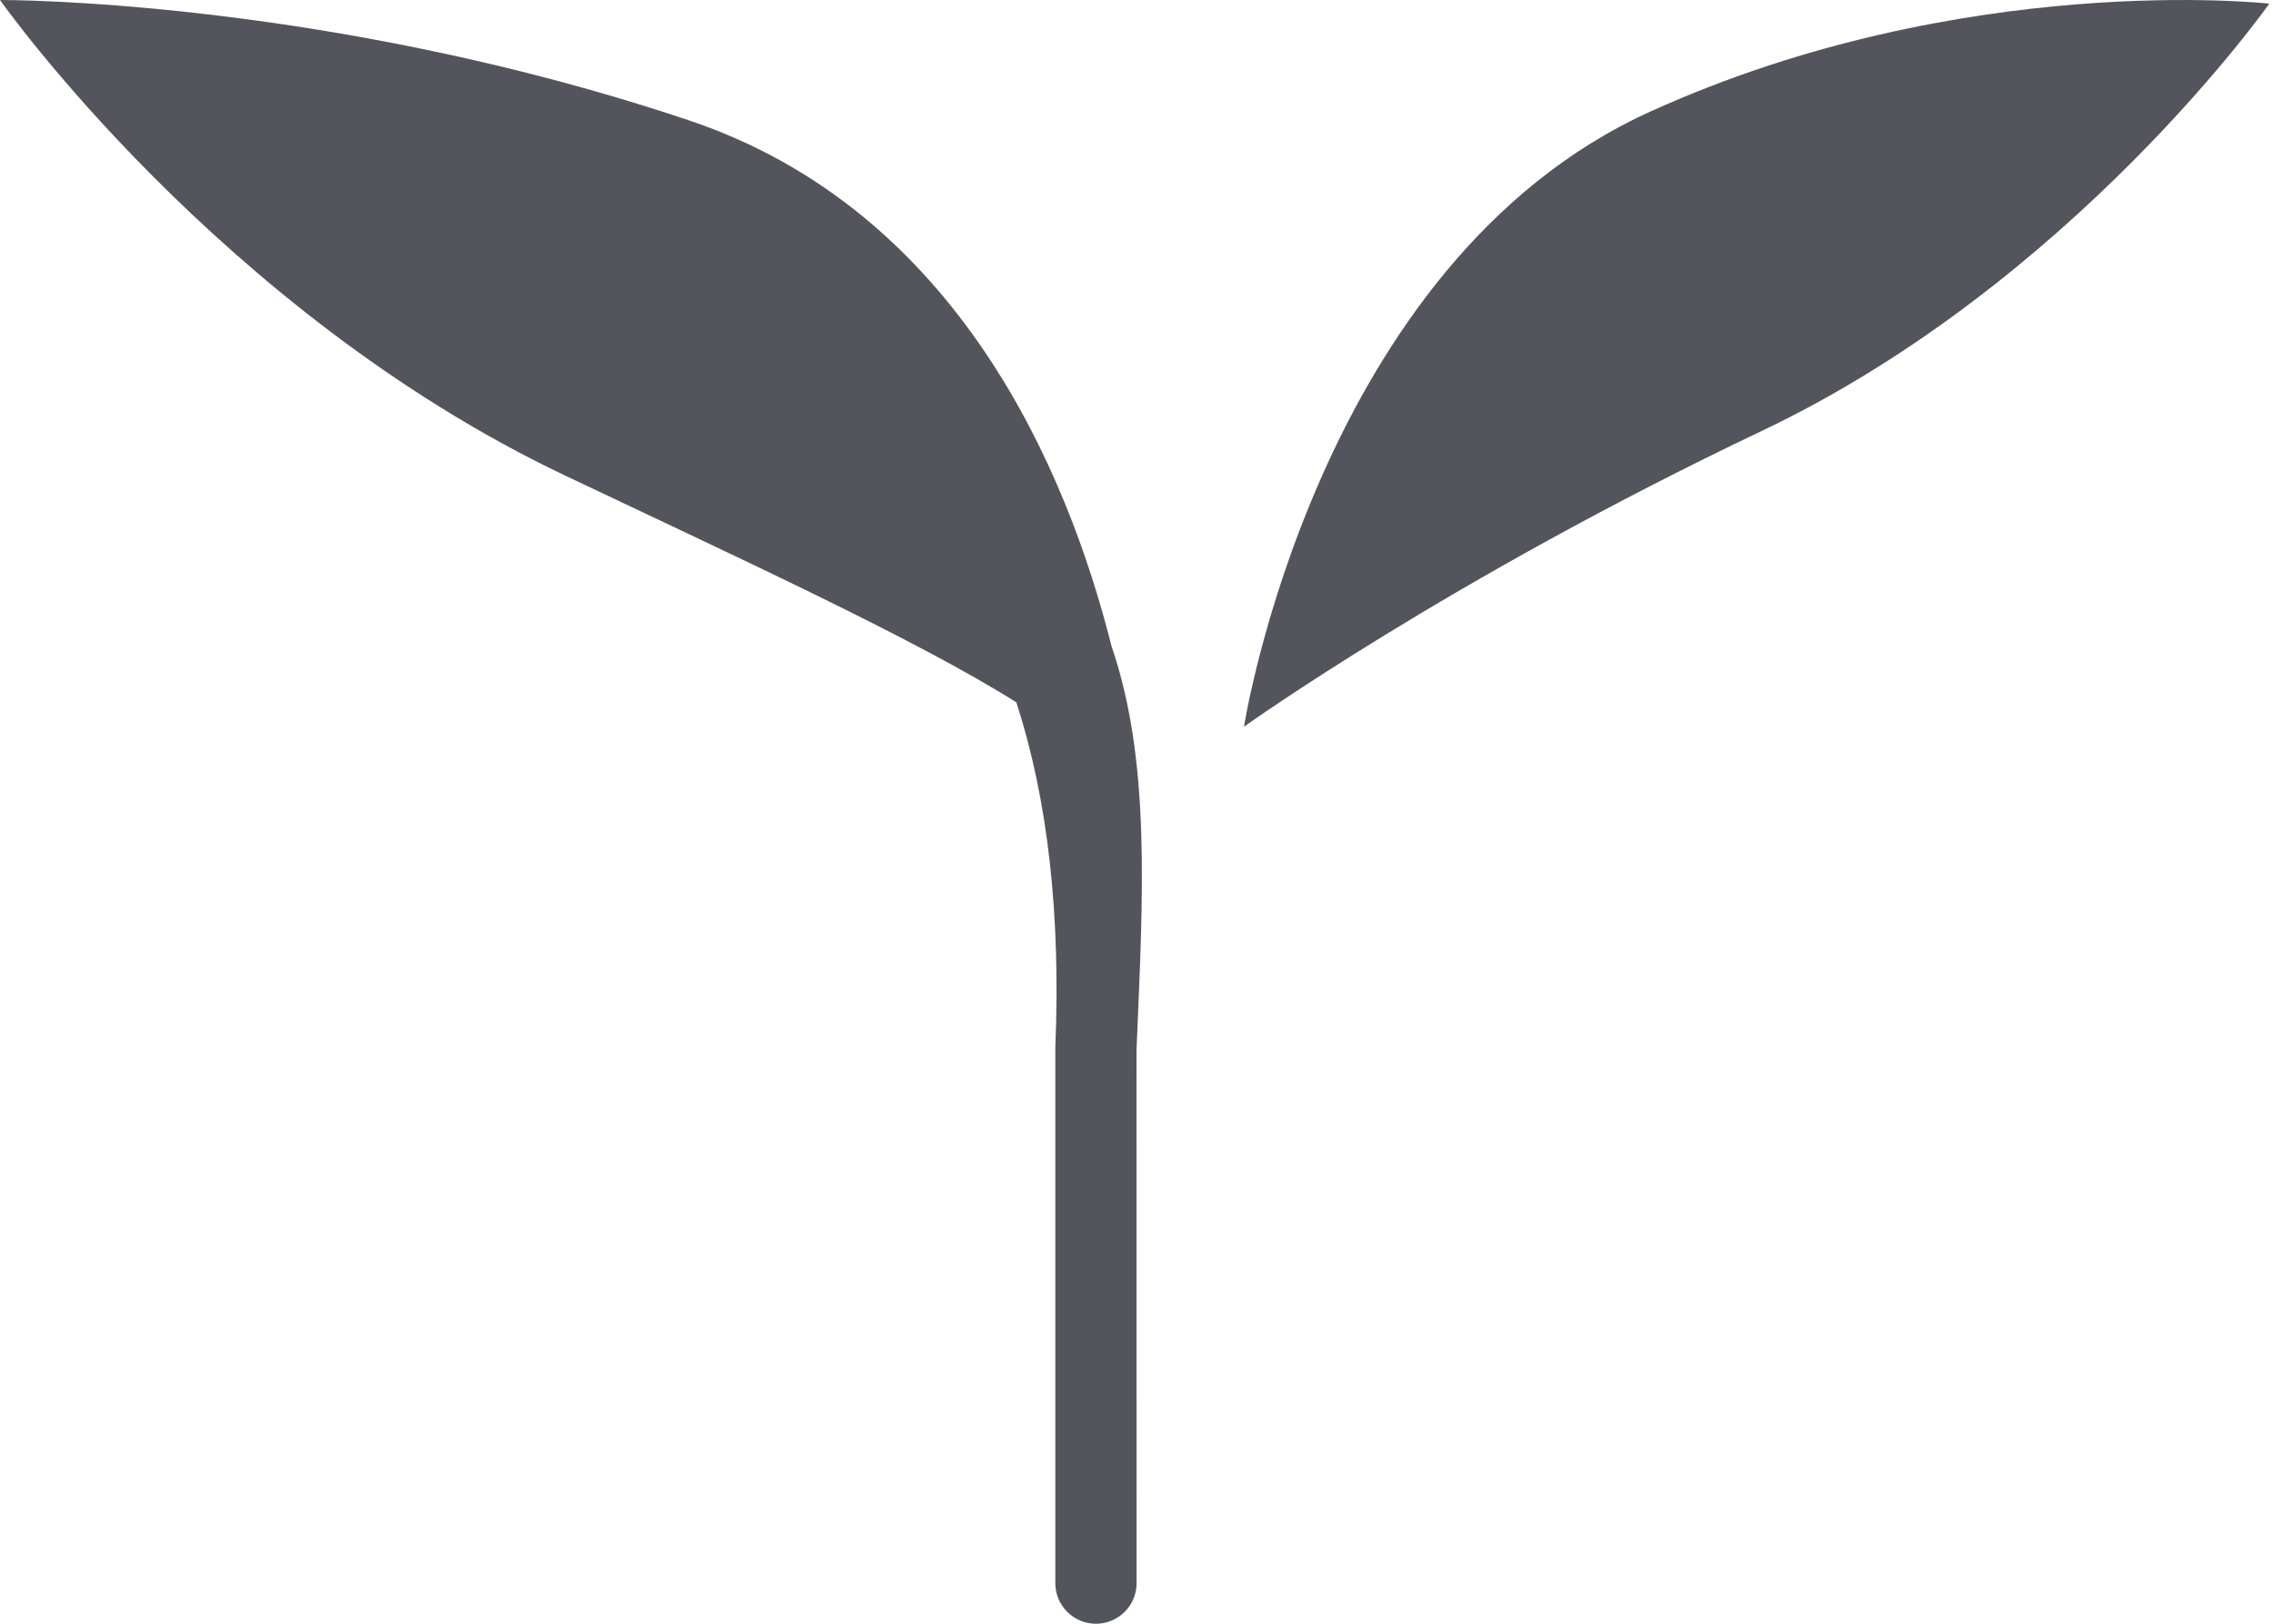 <?xml version="1.0" encoding="UTF-8"?>
<svg width="28px" height="20px" viewBox="0 0 28 20" version="1.1" xmlns="http://www.w3.org/2000/svg" xmlns:xlink="http://www.w3.org/1999/xlink">
    <!-- Generator: Sketch 50.2 (55047) - http://www.bohemiancoding.com/sketch -->
    <title>leave</title>
    <desc>Created with Sketch.</desc>
    <defs></defs>
    <g id="Teaserformate" stroke="none" stroke-width="1" fill="none" fill-rule="evenodd">
        <g id="Teaser-L" transform="translate(-790, -571)" fill="#54545D">
            <g id="Teaser_L" transform="translate(90, 131)">
                <g id="txt" transform="translate(474, 338)">
                    <g id="symbols" transform="translate(40, 100)">
                        <g id="leave" transform="translate(186, 2)">
                            <path d="M12.52,8.651 C12.906,9.84 13.068,11.257 13,12.899 L13,19.5 C13,19.776 13.224,20 13.5,20 L13.5,20 C13.777,20 14.001,19.776 14.001,19.5 C14.001,19.5 14.001,19.5 14.001,19.5 L14,12.937 C14.079,11.048 14.18,9.383 13.692,7.958 C13.15,5.806 11.801,2.592 8.482,1.481 C4.006,-0.02 0,-1.63202784e-13 0,-1.63202784e-13 C0,-1.63202784e-13 2.695,3.83 6.956,5.855 C9.05,6.85 11.283,7.871 12.52,8.651 Z" id="Fill-4"></path>
                            <path d="M27.954,0.045 C27.954,0.045 24.193,-0.378 20.328,1.375 C16.219,3.238 15.324,8.951 15.324,8.951 C15.324,8.951 17.866,7.131 21.7,5.309 C25.533,3.488 27.954,0.045 27.954,0.045" id="Fill-6"></path>
                        </g>
                    </g>
                </g>
            </g>
        </g>
    </g>
</svg>
